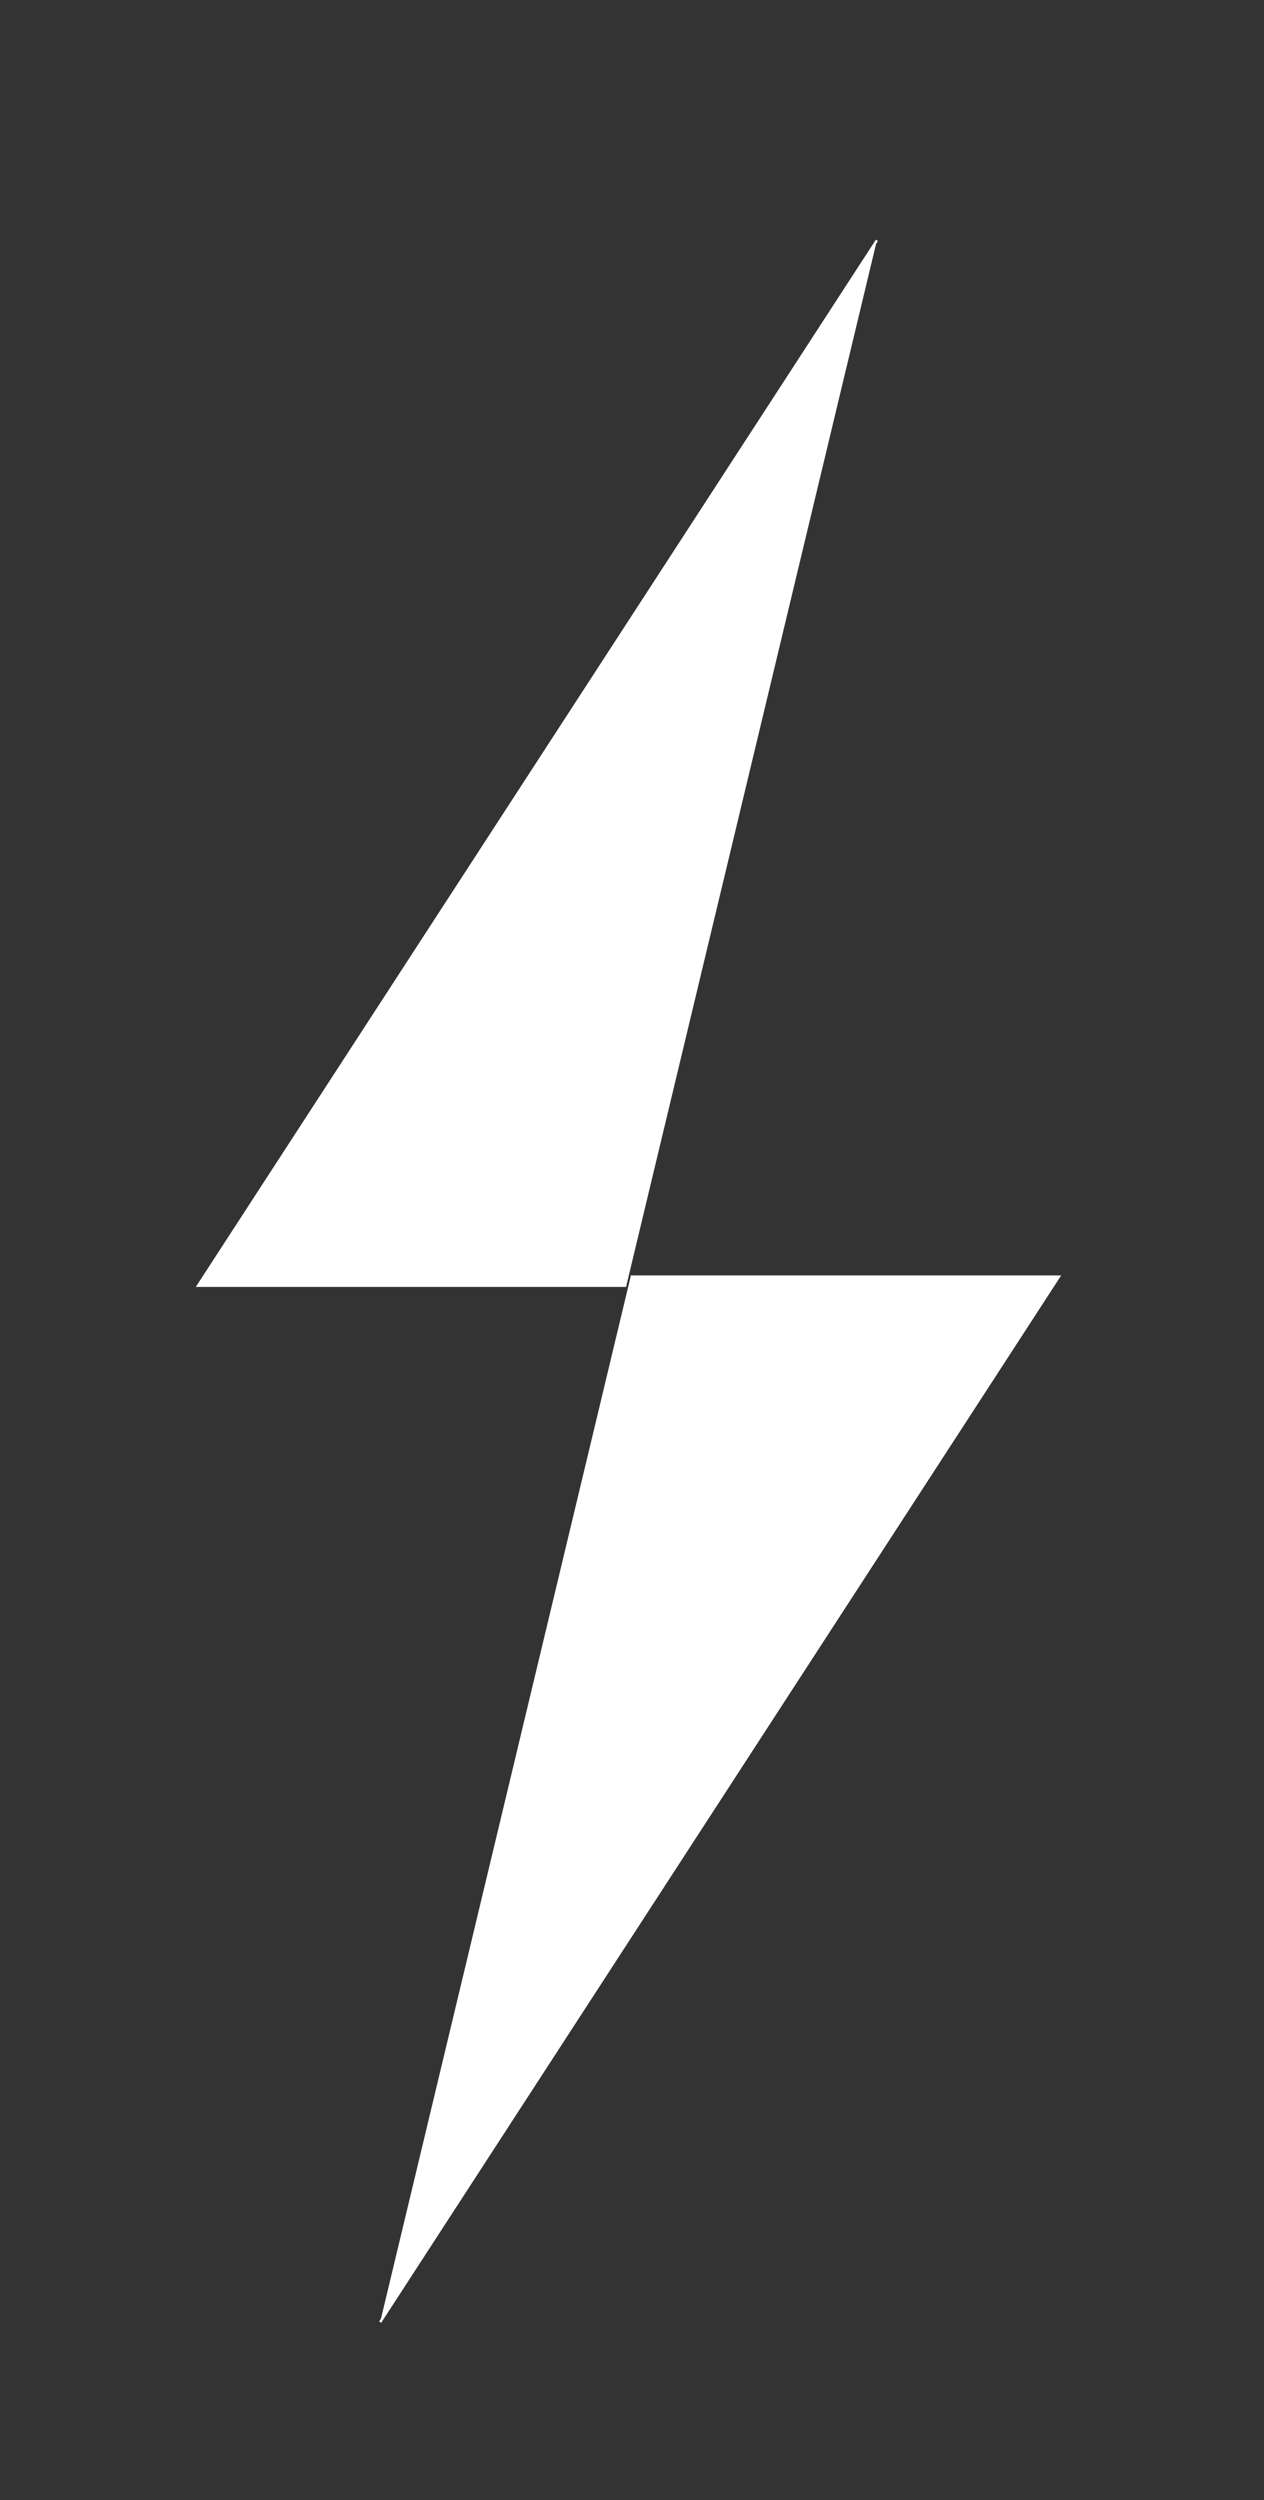 <svg xmlns="http://www.w3.org/2000/svg" id="Layer_1" viewBox="0 0 129.64 256.24"><rect x="0" y="0" width="129.64" height="256.24" fill="#333333" stroke="none"/><defs><style>.cls-1{fill:#fff;stroke:#fff;stroke-miterlimit:10;stroke-width:.25px;}</style></defs><polyline class="cls-1" points="64.68 130.84 108.61 130.84 38.99 237.99"></polyline><polyline class="cls-1" points="64.24 131.77 20.31 131.77 89.94 24.63"></polyline></svg>